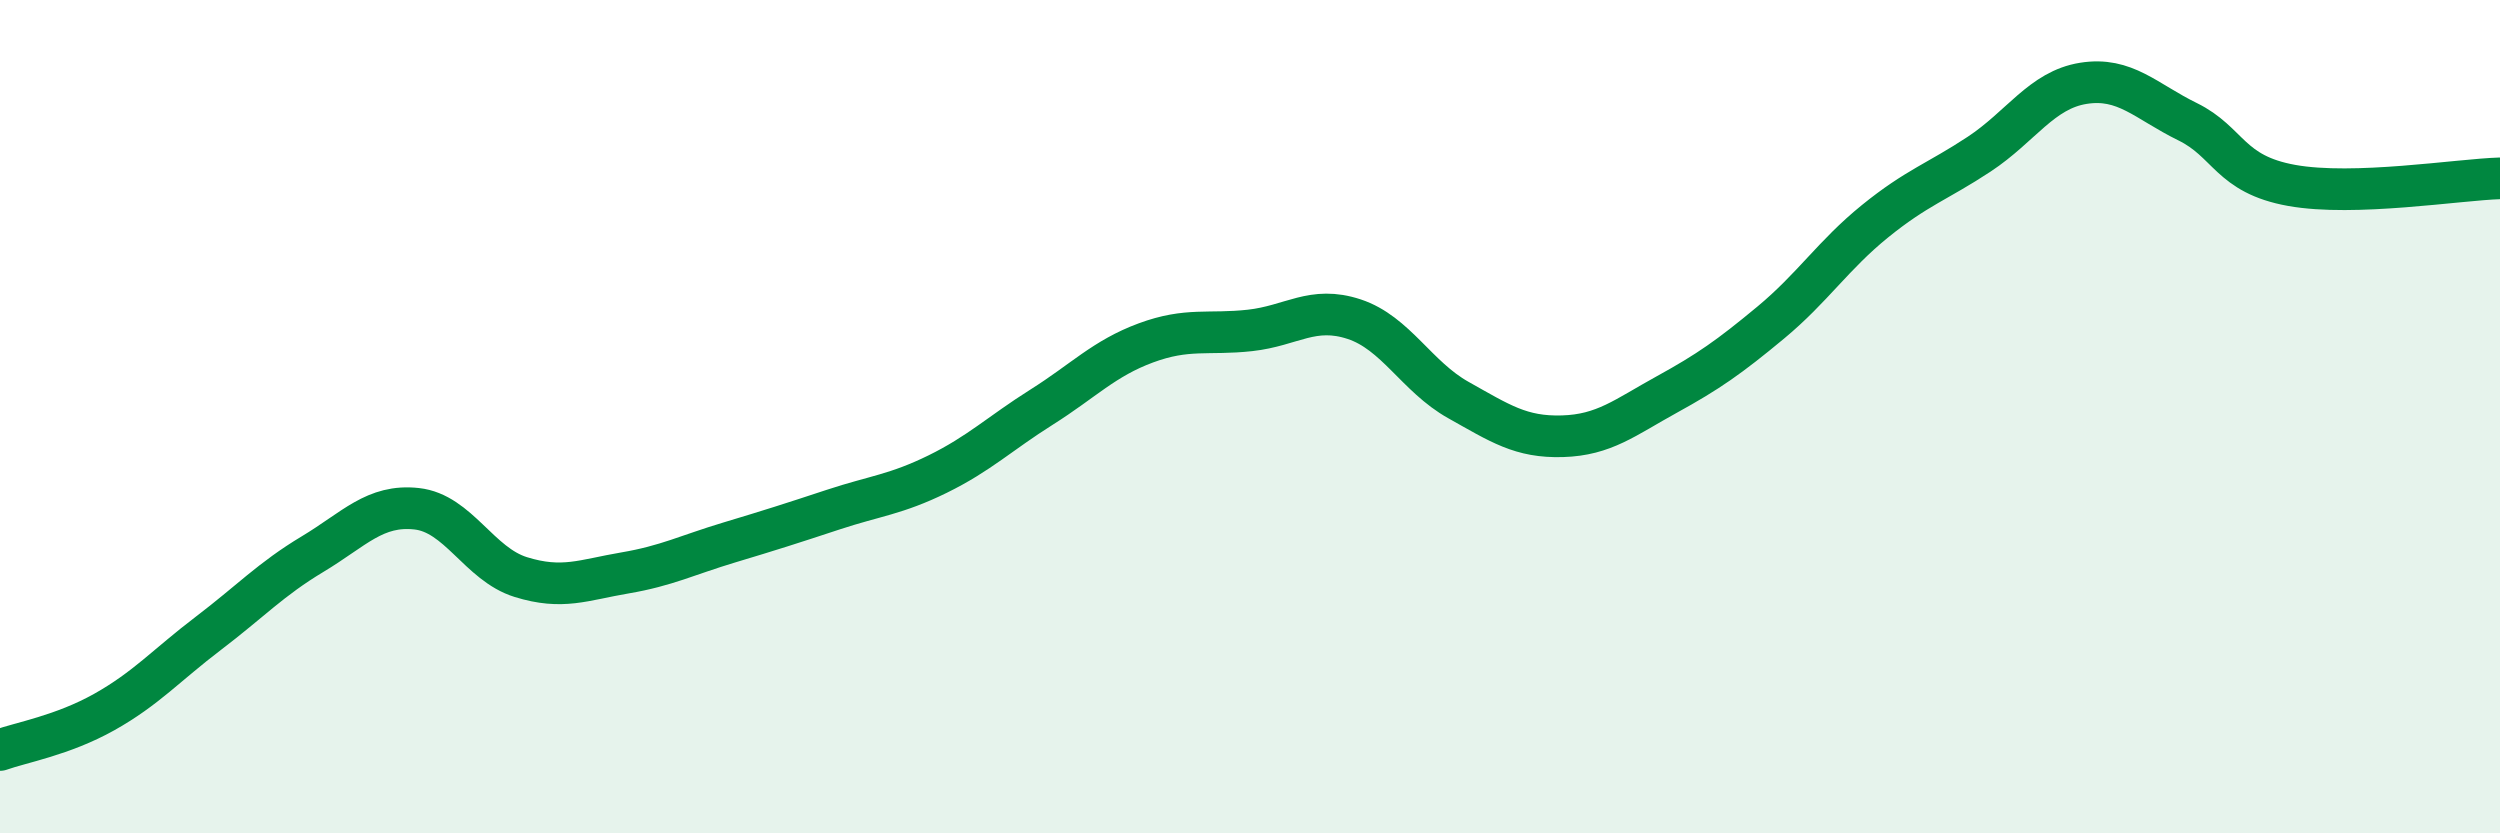 
    <svg width="60" height="20" viewBox="0 0 60 20" xmlns="http://www.w3.org/2000/svg">
      <path
        d="M 0,18 C 0.5,17.82 1.5,17.65 2.5,17.09 C 3.5,16.53 4,15.96 5,15.2 C 6,14.44 6.5,13.9 7.5,13.3 C 8.5,12.7 9,12.1 10,12.21 C 11,12.32 11.5,13.54 12.5,13.85 C 13.5,14.16 14,13.92 15,13.75 C 16,13.58 16.5,13.32 17.5,13.02 C 18.5,12.72 19,12.56 20,12.23 C 21,11.9 21.5,11.87 22.5,11.38 C 23.5,10.89 24,10.4 25,9.77 C 26,9.14 26.5,8.6 27.5,8.23 C 28.5,7.86 29,8.04 30,7.93 C 31,7.82 31.5,7.33 32.5,7.66 C 33.5,7.99 34,9.04 35,9.6 C 36,10.16 36.5,10.5 37.5,10.47 C 38.5,10.44 39,10.02 40,9.47 C 41,8.92 41.5,8.57 42.5,7.74 C 43.5,6.91 44,6.12 45,5.31 C 46,4.5 46.5,4.36 47.5,3.7 C 48.5,3.04 49,2.16 50,2 C 51,1.84 51.5,2.43 52.5,2.92 C 53.5,3.41 53.5,4.18 55,4.45 C 56.5,4.72 59,4.31 60,4.28L60 20L0 20Z"
        fill="#008740"
        opacity="0.1"
        stroke-linecap="round"
        stroke-linejoin="round"
      />
      <path
        d="M 0,18 C 0.5,17.82 1.5,17.65 2.5,17.09 C 3.5,16.53 4,15.96 5,15.2 C 6,14.44 6.5,13.9 7.5,13.3 C 8.5,12.7 9,12.1 10,12.21 C 11,12.32 11.5,13.54 12.5,13.85 C 13.5,14.16 14,13.92 15,13.75 C 16,13.58 16.5,13.32 17.5,13.02 C 18.5,12.72 19,12.56 20,12.23 C 21,11.9 21.5,11.87 22.5,11.38 C 23.5,10.89 24,10.4 25,9.77 C 26,9.14 26.5,8.6 27.5,8.23 C 28.5,7.86 29,8.04 30,7.93 C 31,7.82 31.5,7.33 32.5,7.66 C 33.5,7.99 34,9.04 35,9.6 C 36,10.16 36.5,10.5 37.5,10.47 C 38.5,10.44 39,10.02 40,9.47 C 41,8.92 41.5,8.57 42.5,7.74 C 43.5,6.91 44,6.12 45,5.31 C 46,4.5 46.5,4.36 47.5,3.7 C 48.5,3.04 49,2.16 50,2 C 51,1.84 51.5,2.43 52.5,2.92 C 53.5,3.41 53.5,4.18 55,4.45 C 56.5,4.72 59,4.31 60,4.28"
        stroke="#008740"
        stroke-width="1"
        fill="none"
        stroke-linecap="round"
        stroke-linejoin="round"
      />
    </svg>
  